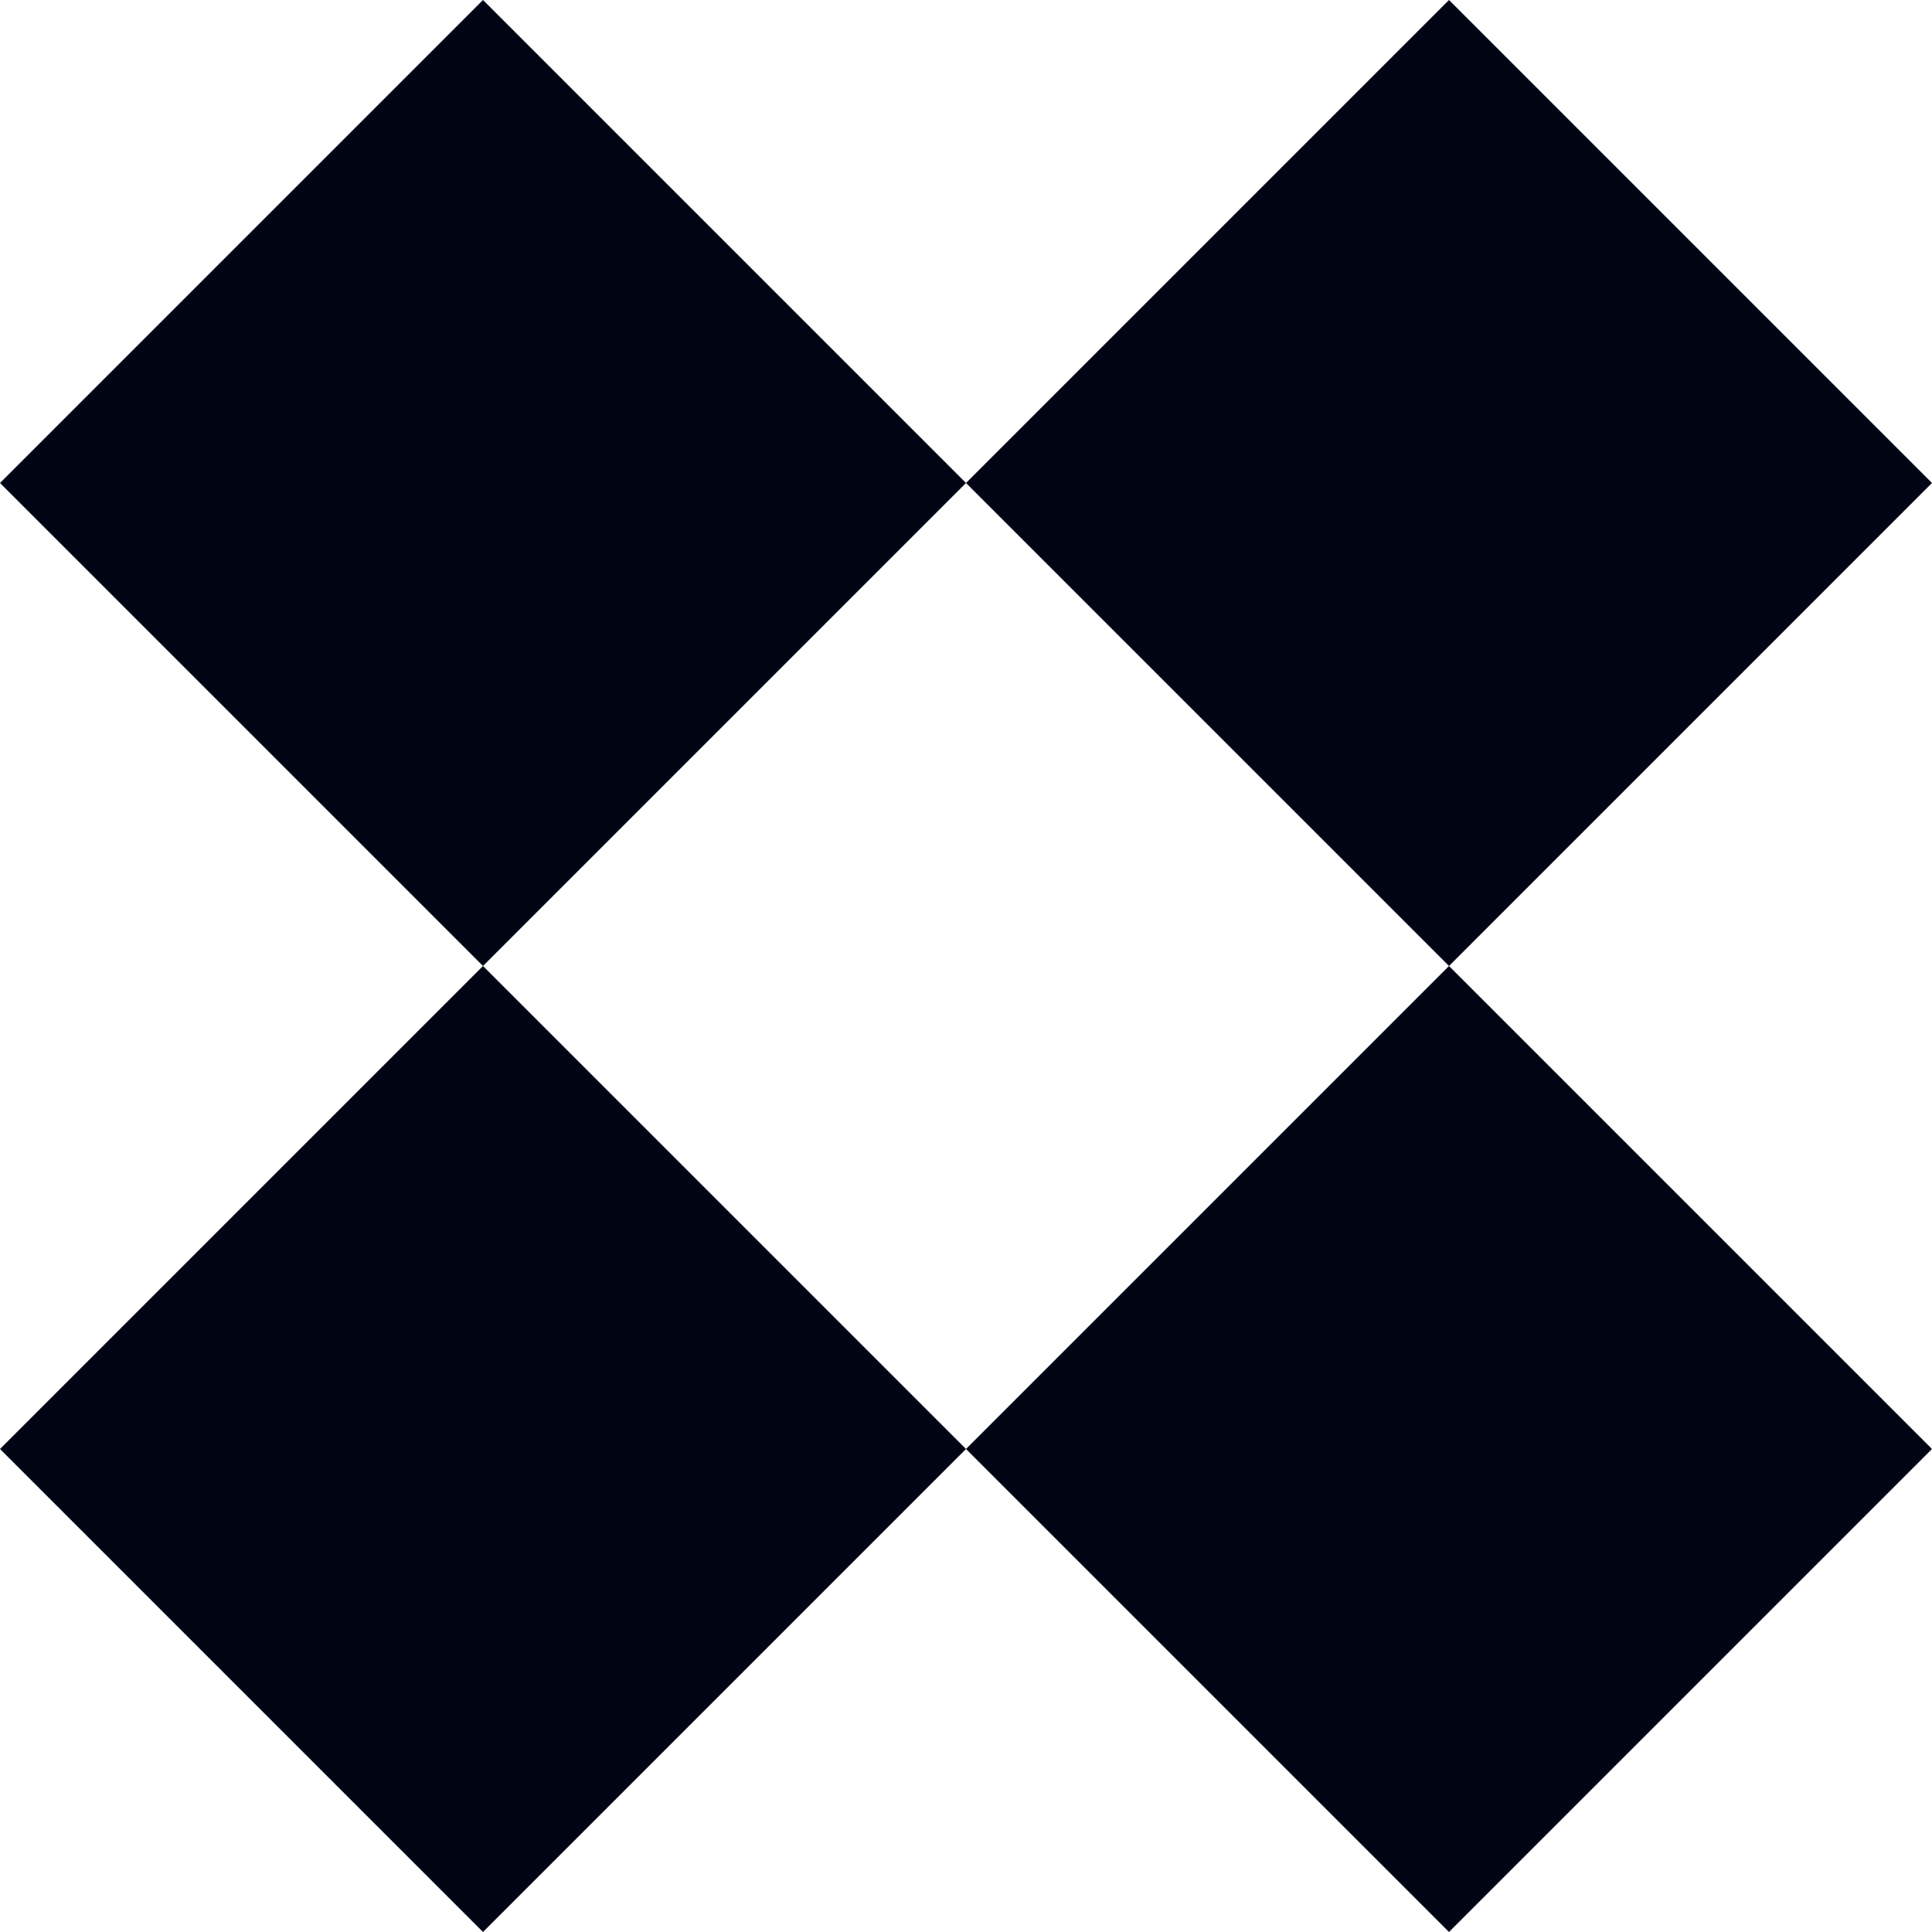<?xml version="1.0" encoding="UTF-8"?> <svg xmlns="http://www.w3.org/2000/svg" width="16" height="16" viewBox="0 0 16 16" fill="none"><path fill-rule="evenodd" clip-rule="evenodd" d="M16 4L12 0L8 4L4 0L0 4L4 8L0 12L4 16L8 12L12 16L16 12L12 8L16 4ZM12 8L8 12L4 8L8 4L12 8Z" fill="#010413"></path></svg> 